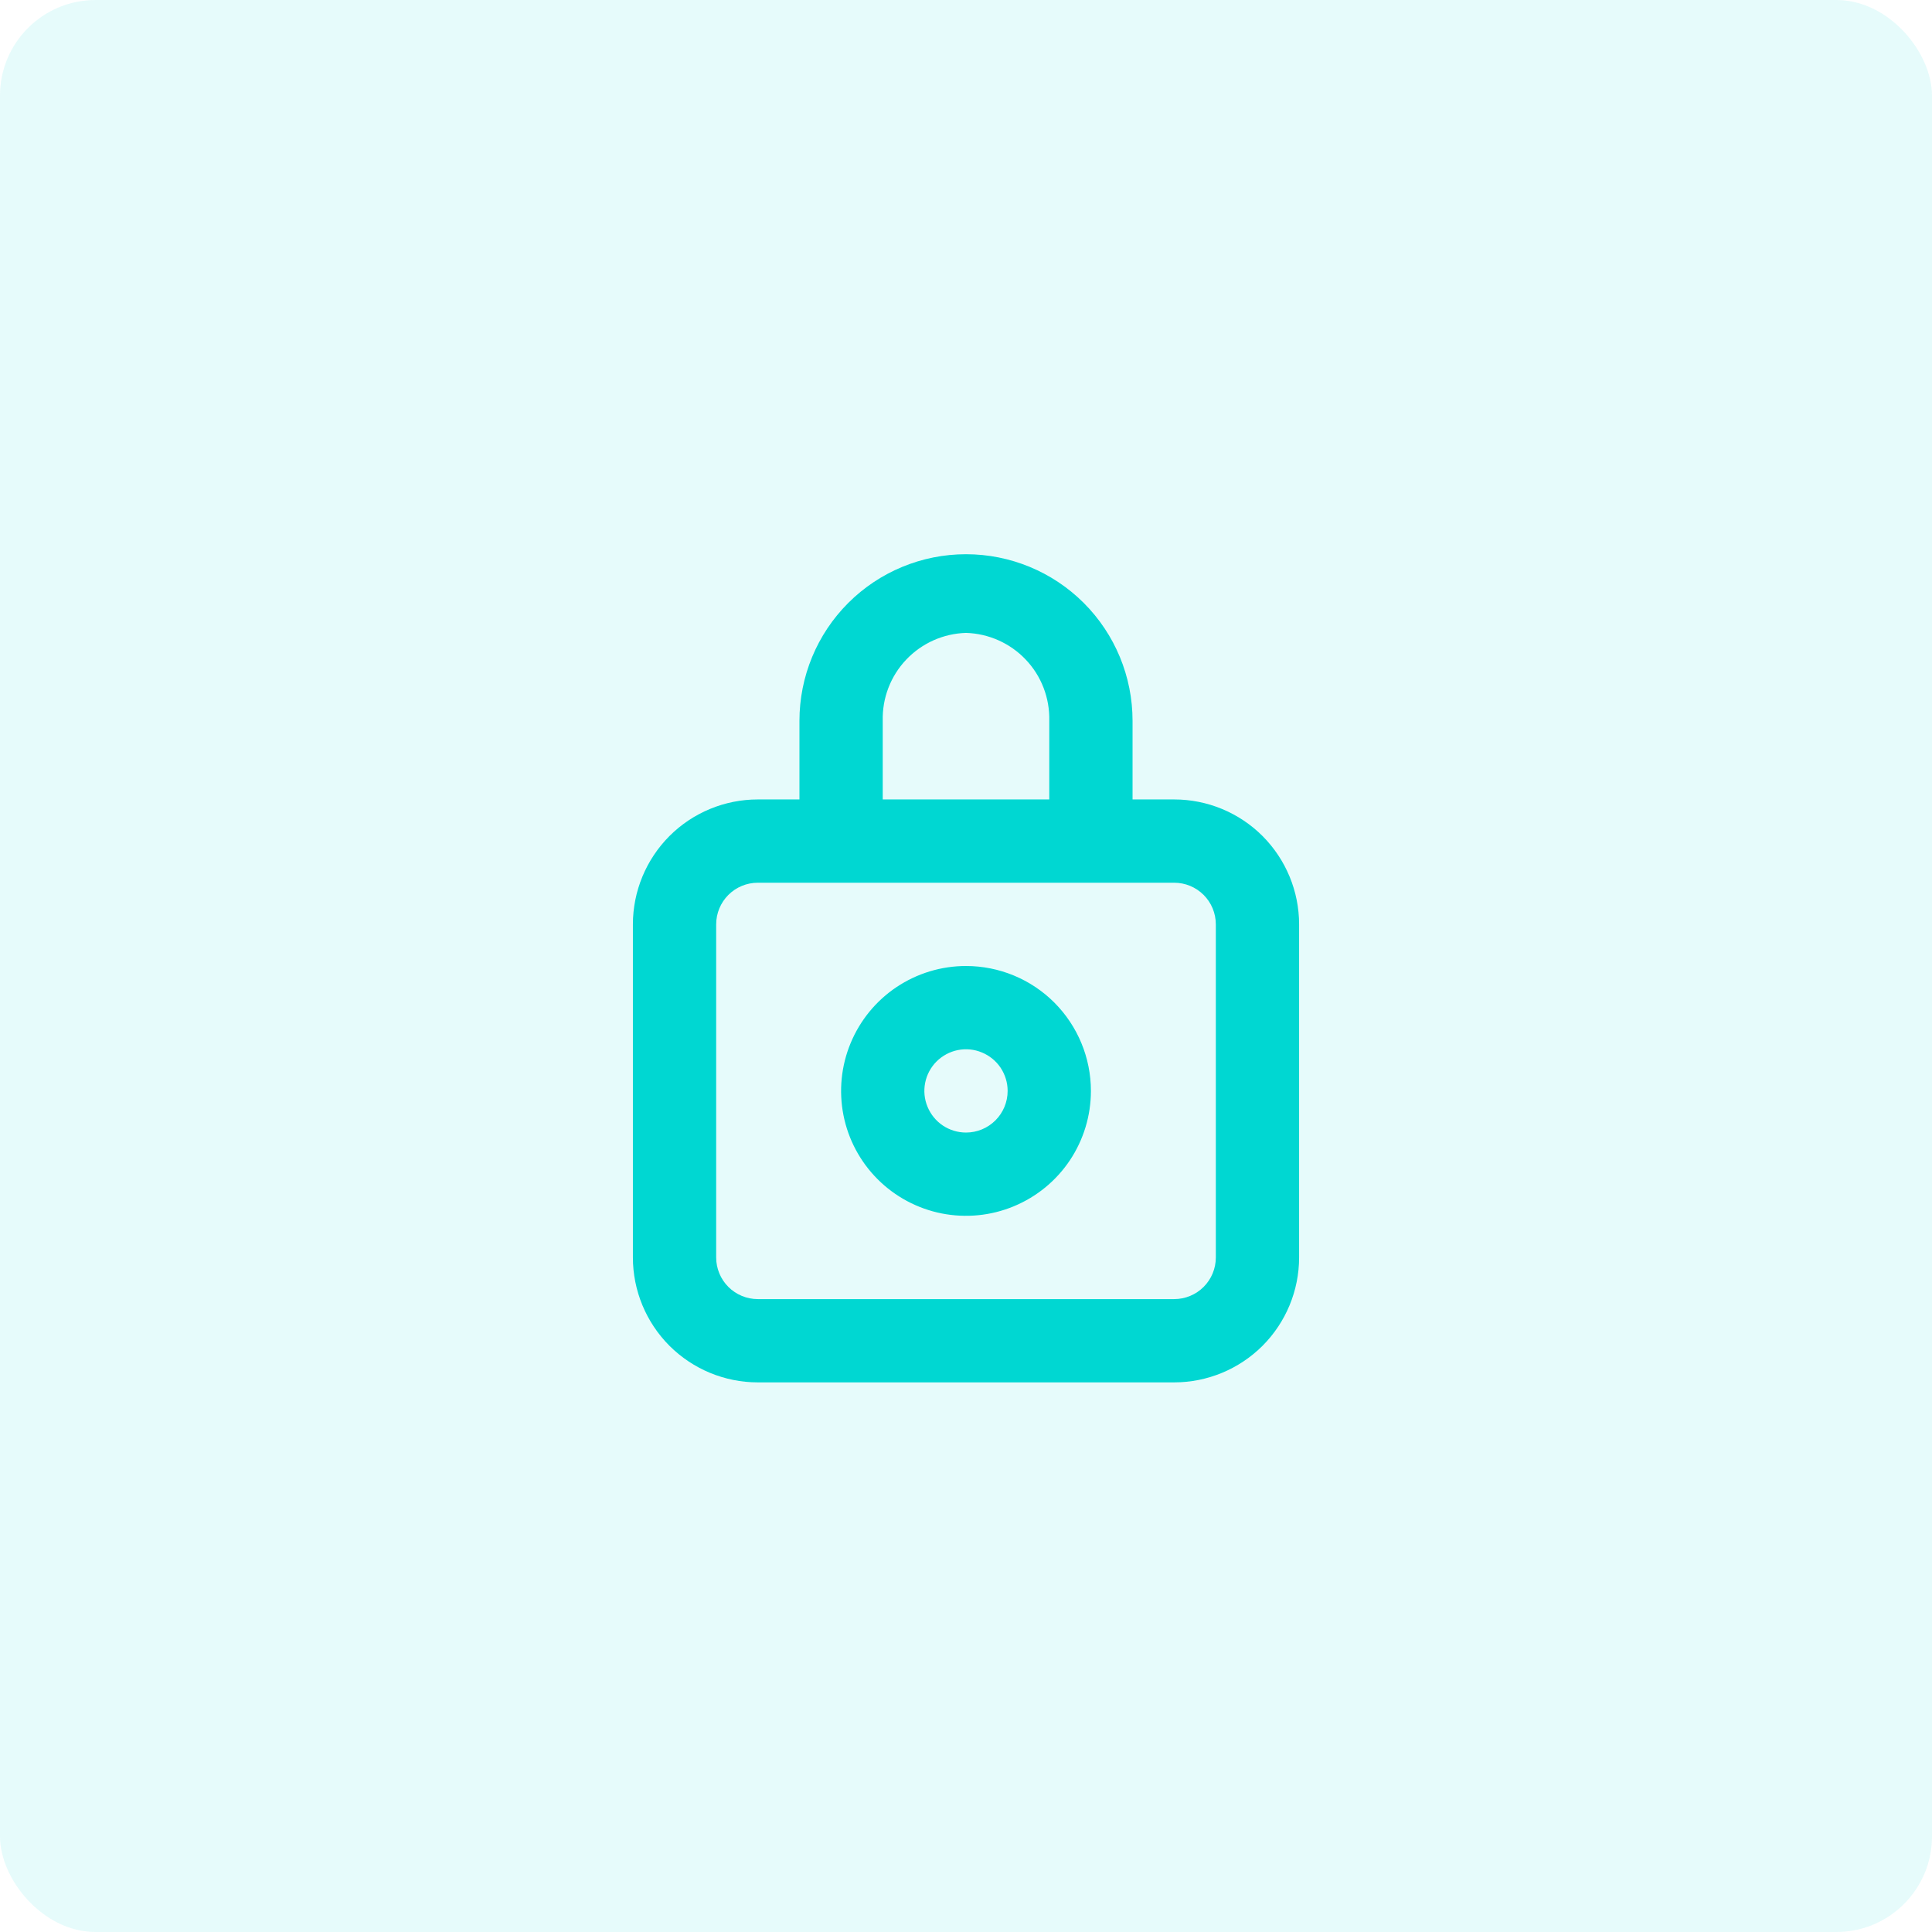 <svg width="29" height="29" viewBox="0 0 29 29" fill="none" xmlns="http://www.w3.org/2000/svg">
<rect width="29" height="29" rx="1.435" fill="#00D7D2" fill-opacity="0.1"/>
<g clip-path="url(#clip0_1008_102)">
<path d="M17.625 12H17V10.819C17 10.156 16.737 9.52 16.268 9.051C15.799 8.582 15.163 8.319 14.5 8.319C13.837 8.319 13.201 8.582 12.732 9.051C12.263 9.52 12 10.156 12 10.819V12H11.375C10.878 12 10.401 12.197 10.049 12.549C9.698 12.901 9.5 13.378 9.5 13.875V18.875C9.5 19.372 9.698 19.849 10.049 20.201C10.401 20.552 10.878 20.75 11.375 20.75H17.625C18.122 20.75 18.599 20.552 18.951 20.201C19.302 19.849 19.5 19.372 19.5 18.875V13.875C19.5 13.378 19.302 12.901 18.951 12.549C18.599 12.197 18.122 12 17.625 12ZM13.25 10.819C13.242 10.478 13.368 10.148 13.603 9.901C13.837 9.654 14.16 9.51 14.5 9.5C14.84 9.51 15.163 9.654 15.397 9.901C15.632 10.148 15.758 10.478 15.75 10.819V12H13.25V10.819ZM18.25 18.875C18.25 19.041 18.184 19.2 18.067 19.317C17.95 19.434 17.791 19.5 17.625 19.5H11.375C11.209 19.5 11.05 19.434 10.933 19.317C10.816 19.2 10.75 19.041 10.75 18.875V13.875C10.75 13.709 10.816 13.55 10.933 13.433C11.05 13.316 11.209 13.25 11.375 13.25H17.625C17.791 13.25 17.95 13.316 18.067 13.433C18.184 13.55 18.25 13.709 18.25 13.875V18.875Z" fill="#00D7D2"/>
<path d="M14.5 14.5C14.129 14.5 13.767 14.61 13.458 14.816C13.15 15.022 12.91 15.315 12.768 15.658C12.626 16 12.589 16.377 12.661 16.741C12.733 17.105 12.912 17.439 13.174 17.701C13.436 17.963 13.771 18.142 14.134 18.214C14.498 18.286 14.875 18.249 15.217 18.107C15.56 17.965 15.853 17.725 16.059 17.417C16.265 17.108 16.375 16.746 16.375 16.375C16.375 15.878 16.177 15.401 15.826 15.049C15.474 14.697 14.997 14.5 14.5 14.5ZM14.5 17C14.376 17 14.256 16.963 14.153 16.895C14.05 16.826 13.97 16.728 13.923 16.614C13.875 16.5 13.863 16.374 13.887 16.253C13.911 16.132 13.971 16.02 14.058 15.933C14.146 15.846 14.257 15.786 14.378 15.762C14.499 15.738 14.625 15.75 14.739 15.798C14.853 15.845 14.951 15.925 15.02 16.028C15.088 16.131 15.125 16.251 15.125 16.375C15.125 16.541 15.059 16.7 14.942 16.817C14.825 16.934 14.666 17 14.5 17Z" fill="#00D7D2"/>
</g>
<defs>
<clipPath id="clip0_1008_102">
<rect width="15" height="15" fill="white" transform="translate(7 7)"/>
</clipPath>
</defs>
</svg>
